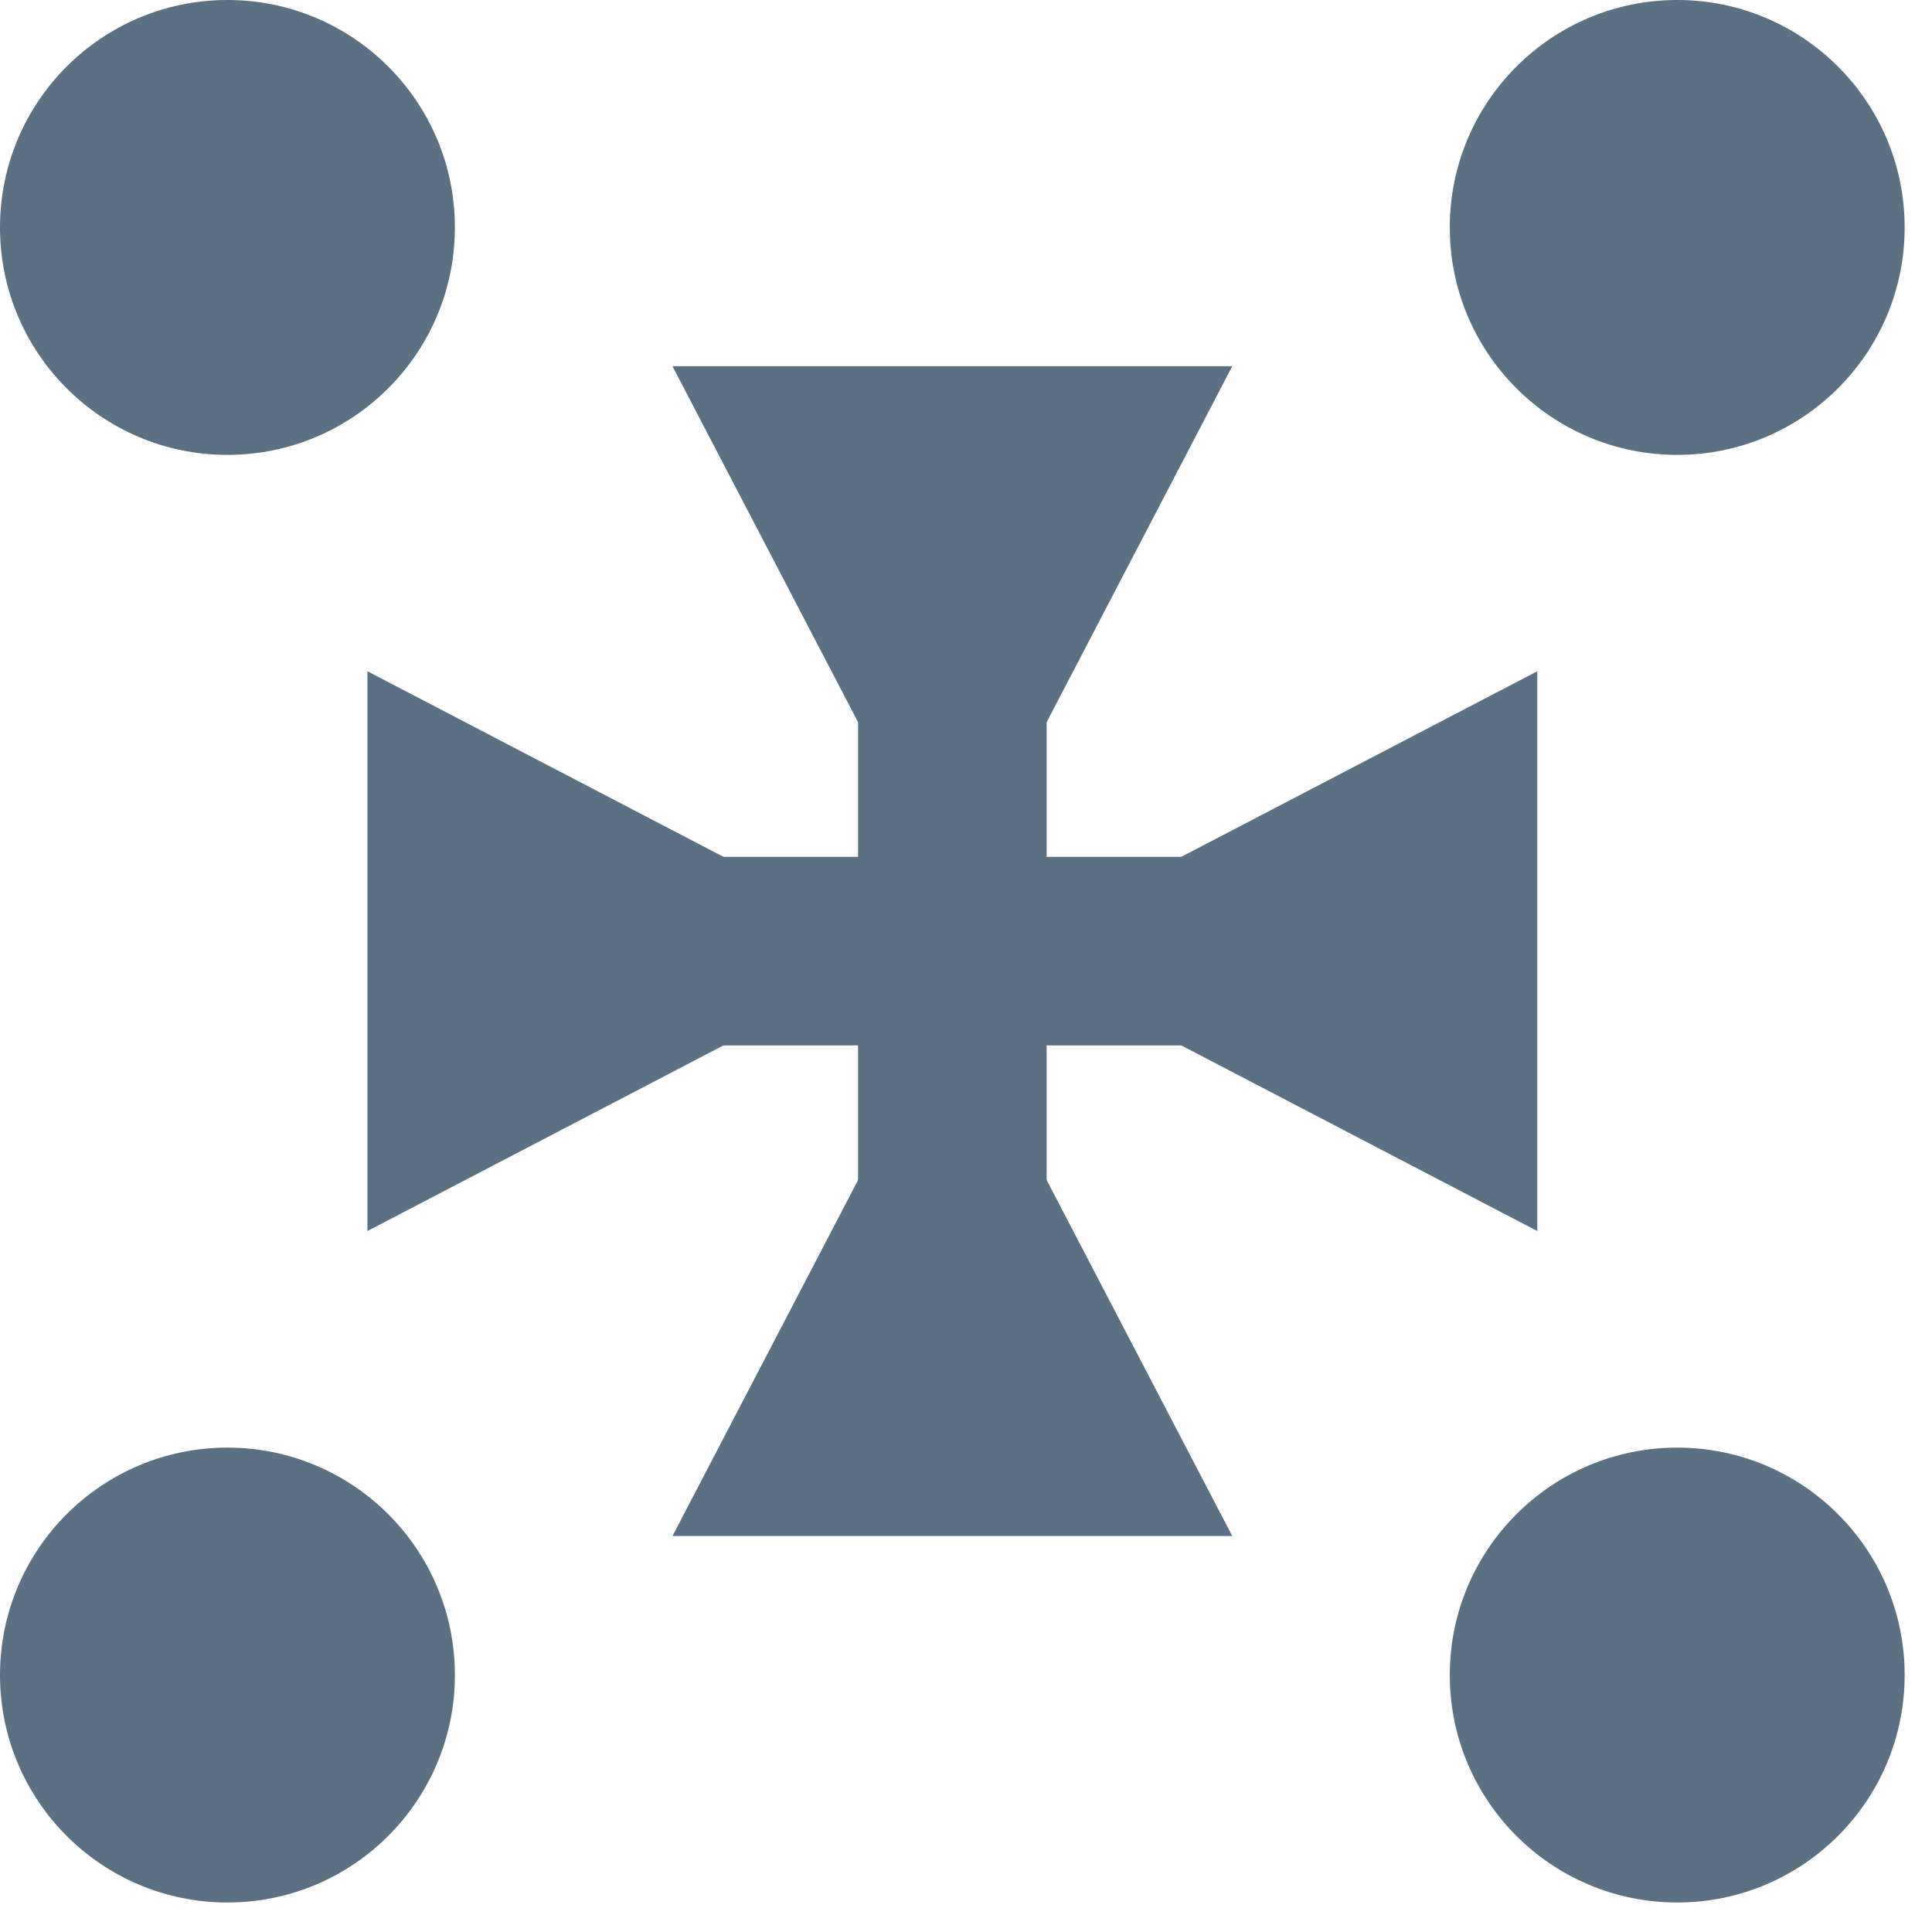 <?xml version="1.0" encoding="UTF-8"?> <svg xmlns="http://www.w3.org/2000/svg" width="60" height="60" viewBox="0 0 60 60" fill="none"><path d="M7.063 14.127C10.964 14.127 14.127 10.964 14.127 7.063C14.127 3.162 10.964 0 7.063 0C3.162 0 0 3.162 0 7.063C0 10.964 3.162 14.127 7.063 14.127Z" fill="#5B7083"></path><path d="M52.088 14.127C55.989 14.127 59.151 10.964 59.151 7.063C59.151 3.162 55.989 0 52.088 0C48.187 0 45.024 3.162 45.024 7.063C45.024 10.964 48.187 14.127 52.088 14.127Z" fill="#5B7083"></path><path d="M7.063 59.084C10.964 59.084 14.127 55.921 14.127 52.02C14.127 48.119 10.964 44.957 7.063 44.957C3.162 44.957 0 48.119 0 52.02C0 55.921 3.162 59.084 7.063 59.084Z" fill="#5B7083"></path><path d="M52.088 59.084C55.989 59.084 59.151 55.921 59.151 52.02C59.151 48.119 55.989 44.957 52.088 44.957C48.187 44.957 45.024 48.119 45.024 52.02C45.024 55.921 48.187 59.084 52.088 59.084Z" fill="#5B7083"></path><path d="M38.269 11.373L29.576 28.045L20.884 11.373H38.269Z" fill="#5B7083"></path><path d="M20.884 47.703L29.576 31.031L38.269 47.703H20.884Z" fill="#5B7083"></path><path d="M47.742 38.231L31.07 29.538L47.742 20.846V38.231Z" fill="#5B7083"></path><path d="M11.411 20.846L28.083 29.538L11.411 38.231V20.846Z" fill="#5B7083"></path><path d="M32.504 21.084H26.648V37.994H32.504V21.084Z" fill="#5B7083"></path><path d="M38.032 32.466V26.609L21.122 26.609V32.466H38.032Z" fill="#5B7083"></path></svg> 